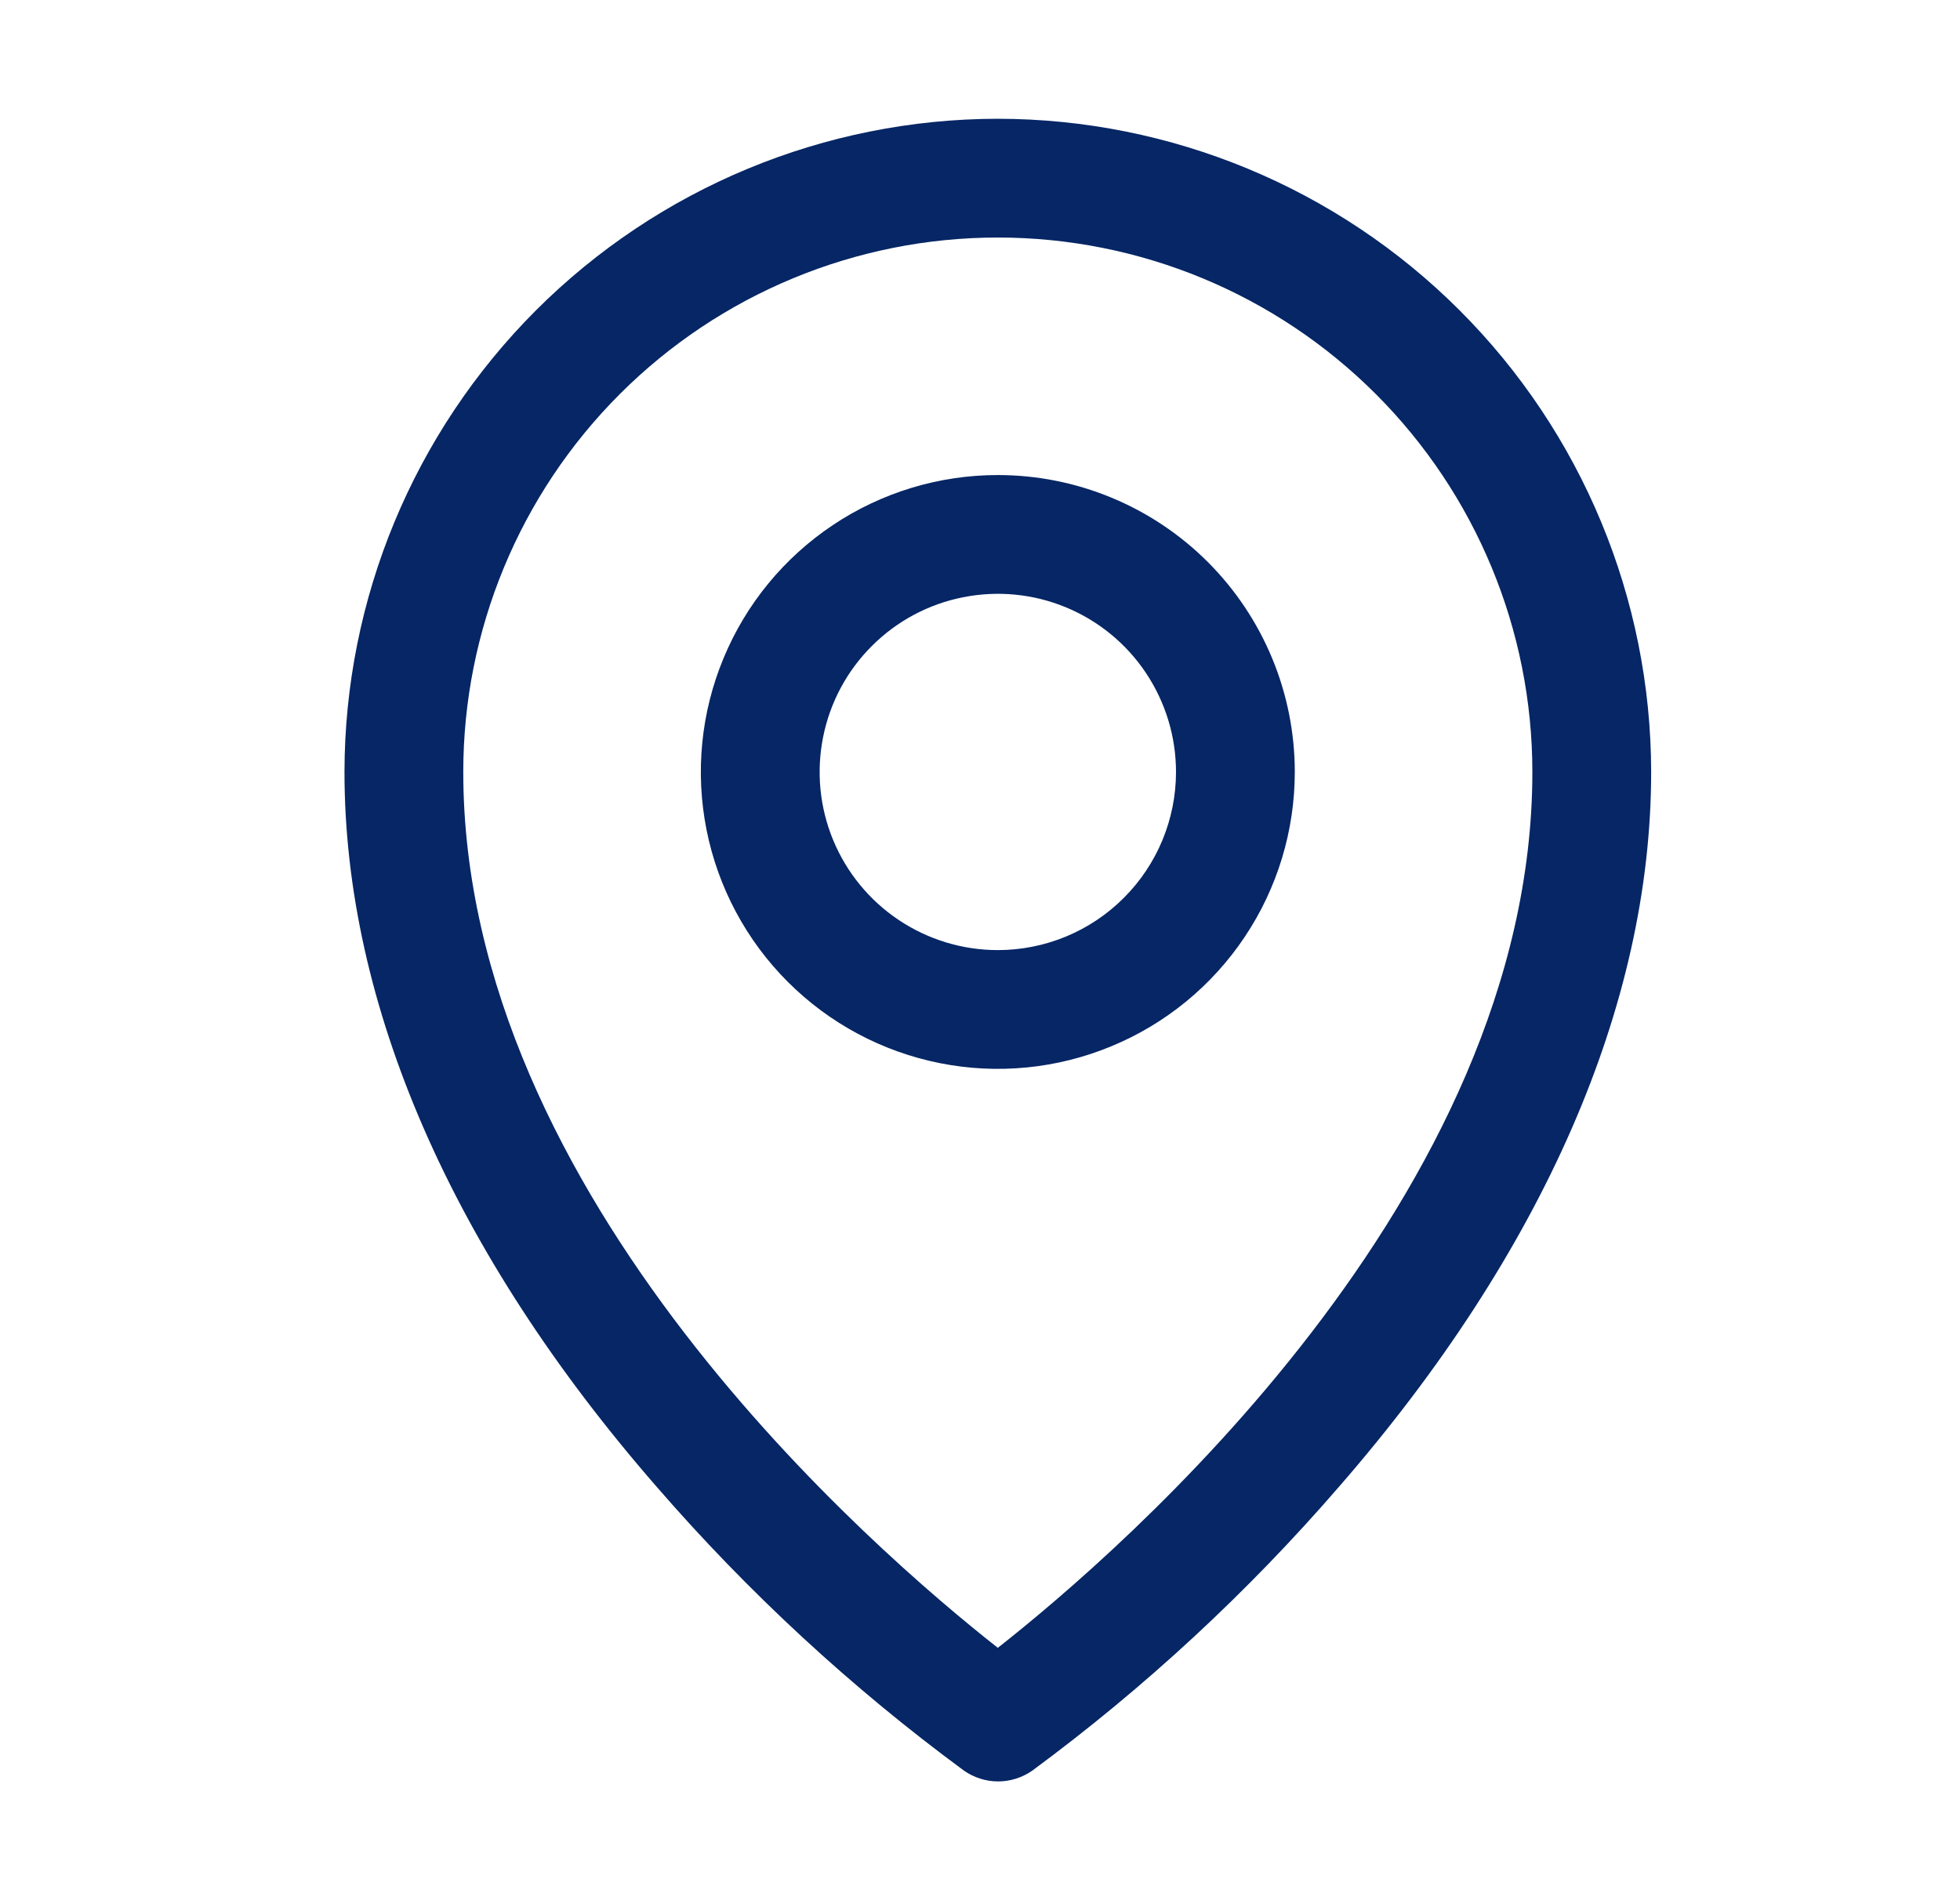 <svg width="33" height="32" viewBox="0 0 33 32" fill="none" xmlns="http://www.w3.org/2000/svg">
<path d="M16.8 8C15.811 8 14.844 8.293 14.022 8.843C13.2 9.392 12.559 10.173 12.181 11.087C11.802 12 11.703 13.005 11.896 13.976C12.089 14.945 12.565 15.836 13.264 16.535C13.964 17.235 14.855 17.711 15.825 17.904C16.794 18.097 17.8 17.998 18.713 17.619C19.627 17.241 20.408 16.6 20.957 15.778C21.507 14.956 21.8 13.989 21.8 13C21.8 11.674 21.273 10.402 20.335 9.464C19.398 8.527 18.126 8 16.8 8ZM16.8 16C16.207 16 15.627 15.824 15.133 15.494C14.64 15.165 14.255 14.696 14.028 14.148C13.801 13.6 13.742 12.997 13.858 12.415C13.973 11.833 14.259 11.298 14.679 10.879C15.098 10.459 15.633 10.173 16.215 10.058C16.797 9.942 17.4 10.001 17.948 10.228C18.496 10.455 18.965 10.84 19.294 11.333C19.624 11.827 19.8 12.407 19.8 13C19.8 13.796 19.484 14.559 18.921 15.121C18.359 15.684 17.596 16 16.8 16ZM16.8 2C13.884 2.003 11.088 3.163 9.025 5.225C6.963 7.288 5.803 10.084 5.8 13C5.8 16.925 7.614 21.085 11.05 25.031C12.594 26.814 14.332 28.42 16.231 29.819C16.399 29.936 16.6 30 16.805 30C17.01 30 17.21 29.936 17.379 29.819C19.275 28.42 21.009 26.814 22.55 25.031C25.981 21.085 27.8 16.925 27.8 13C27.797 10.084 26.637 7.288 24.574 5.225C22.512 3.163 19.716 2.003 16.8 2ZM16.8 27.75C14.734 26.125 7.8 20.156 7.8 13C7.8 10.613 8.748 8.324 10.436 6.636C12.124 4.948 14.413 4 16.8 4C19.187 4 21.476 4.948 23.164 6.636C24.852 8.324 25.8 10.613 25.8 13C25.8 20.154 18.866 26.125 16.8 27.75Z" fill="#062665"/>
</svg>
